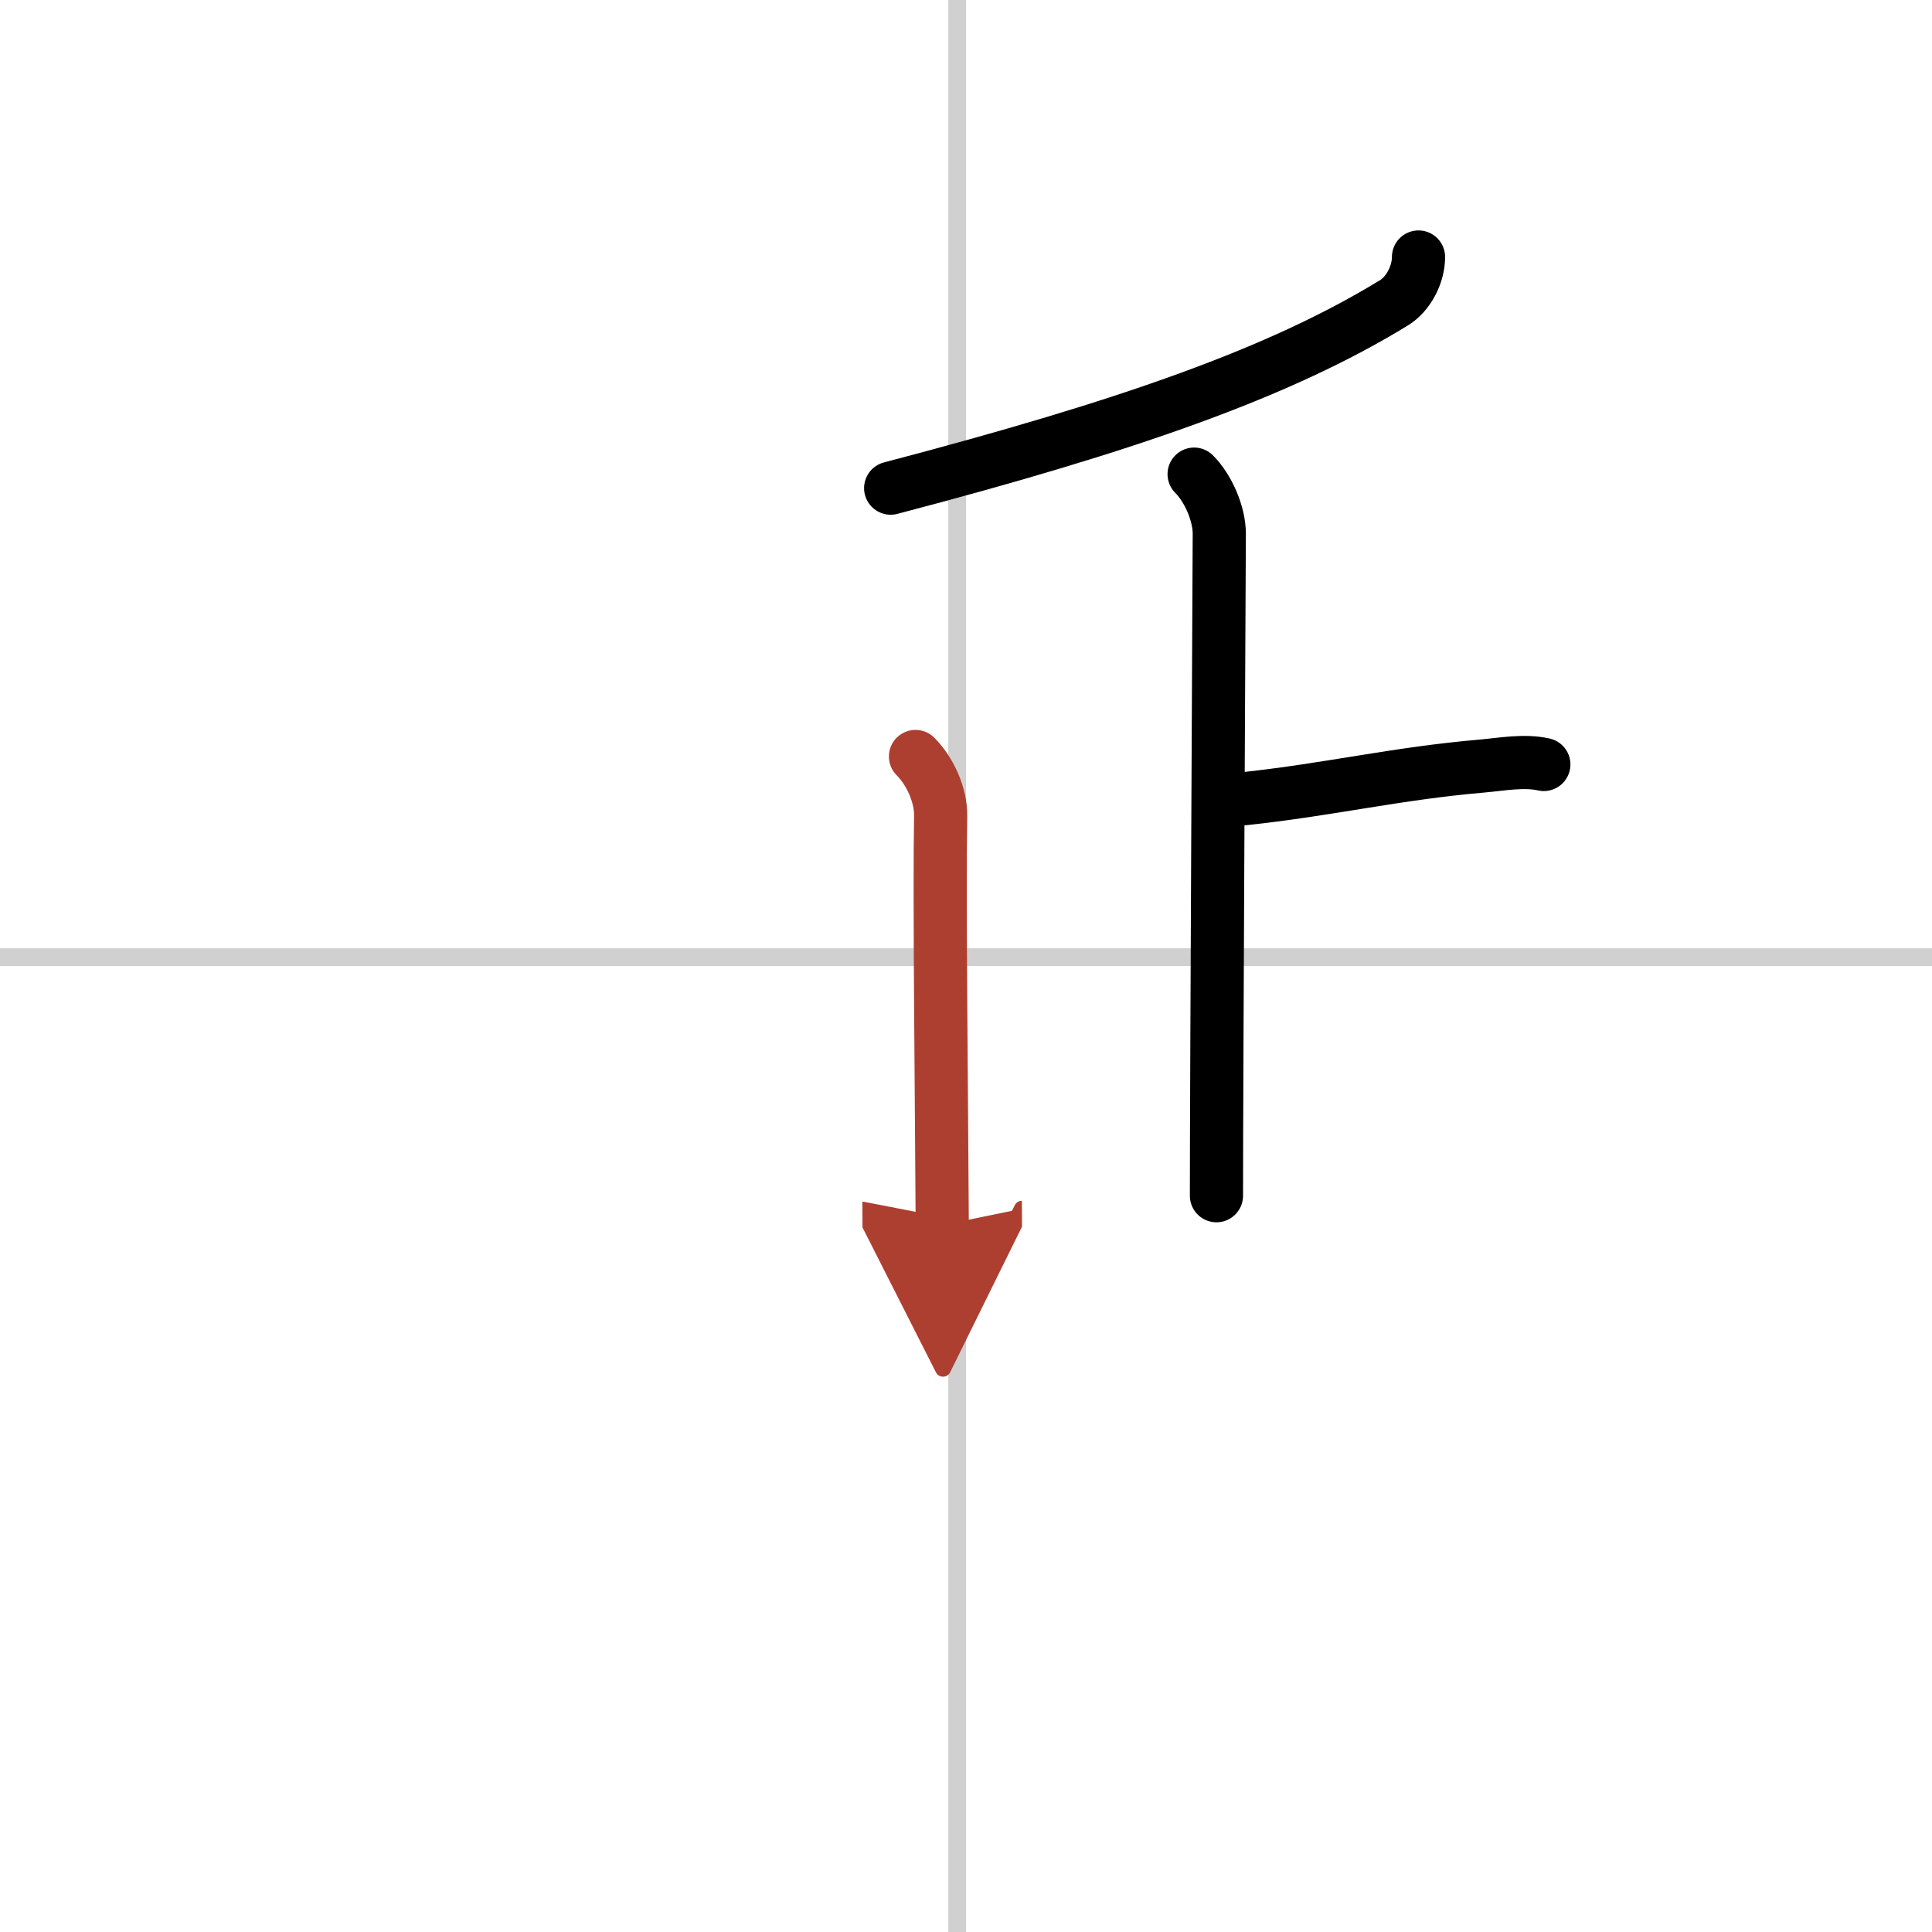 <svg width="400" height="400" viewBox="0 0 109 109" xmlns="http://www.w3.org/2000/svg"><defs><marker id="a" markerWidth="4" orient="auto" refX="1" refY="5" viewBox="0 0 10 10"><polyline points="0 0 10 5 0 10 1 5" fill="#ad3f31" stroke="#ad3f31"/></marker></defs><g fill="none" stroke="#000" stroke-linecap="round" stroke-linejoin="round" stroke-width="3"><rect width="100%" height="100%" fill="#fff" stroke="#fff"/><line x1="54" x2="54" y2="109" stroke="#d0d0d0" stroke-width="1"/><line x2="109" y1="54" y2="54" stroke="#d0d0d0" stroke-width="1"/><path d="m80.03 14.5c0 1-0.58 2.09-1.38 2.58-6.4 3.92-14.9 6.92-28.4 10.46"/><path d="m67.37 26.75c0.81 0.81 1.42 2.25 1.42 3.36 0 0.74-0.16 31.02-0.16 37.35"/><path d="m70.2 45.06c4.8-0.51 8.54-1.42 13.41-1.84 1.13-0.1 2.37-0.34 3.49-0.09"/><path d="m51.65 42.68c0.83 0.83 1.44 2.19 1.42 3.36-0.08 4.34 0.05 15.71 0.09 23.08" marker-end="url(#a)" stroke="#ad3f31"/></g></svg>

